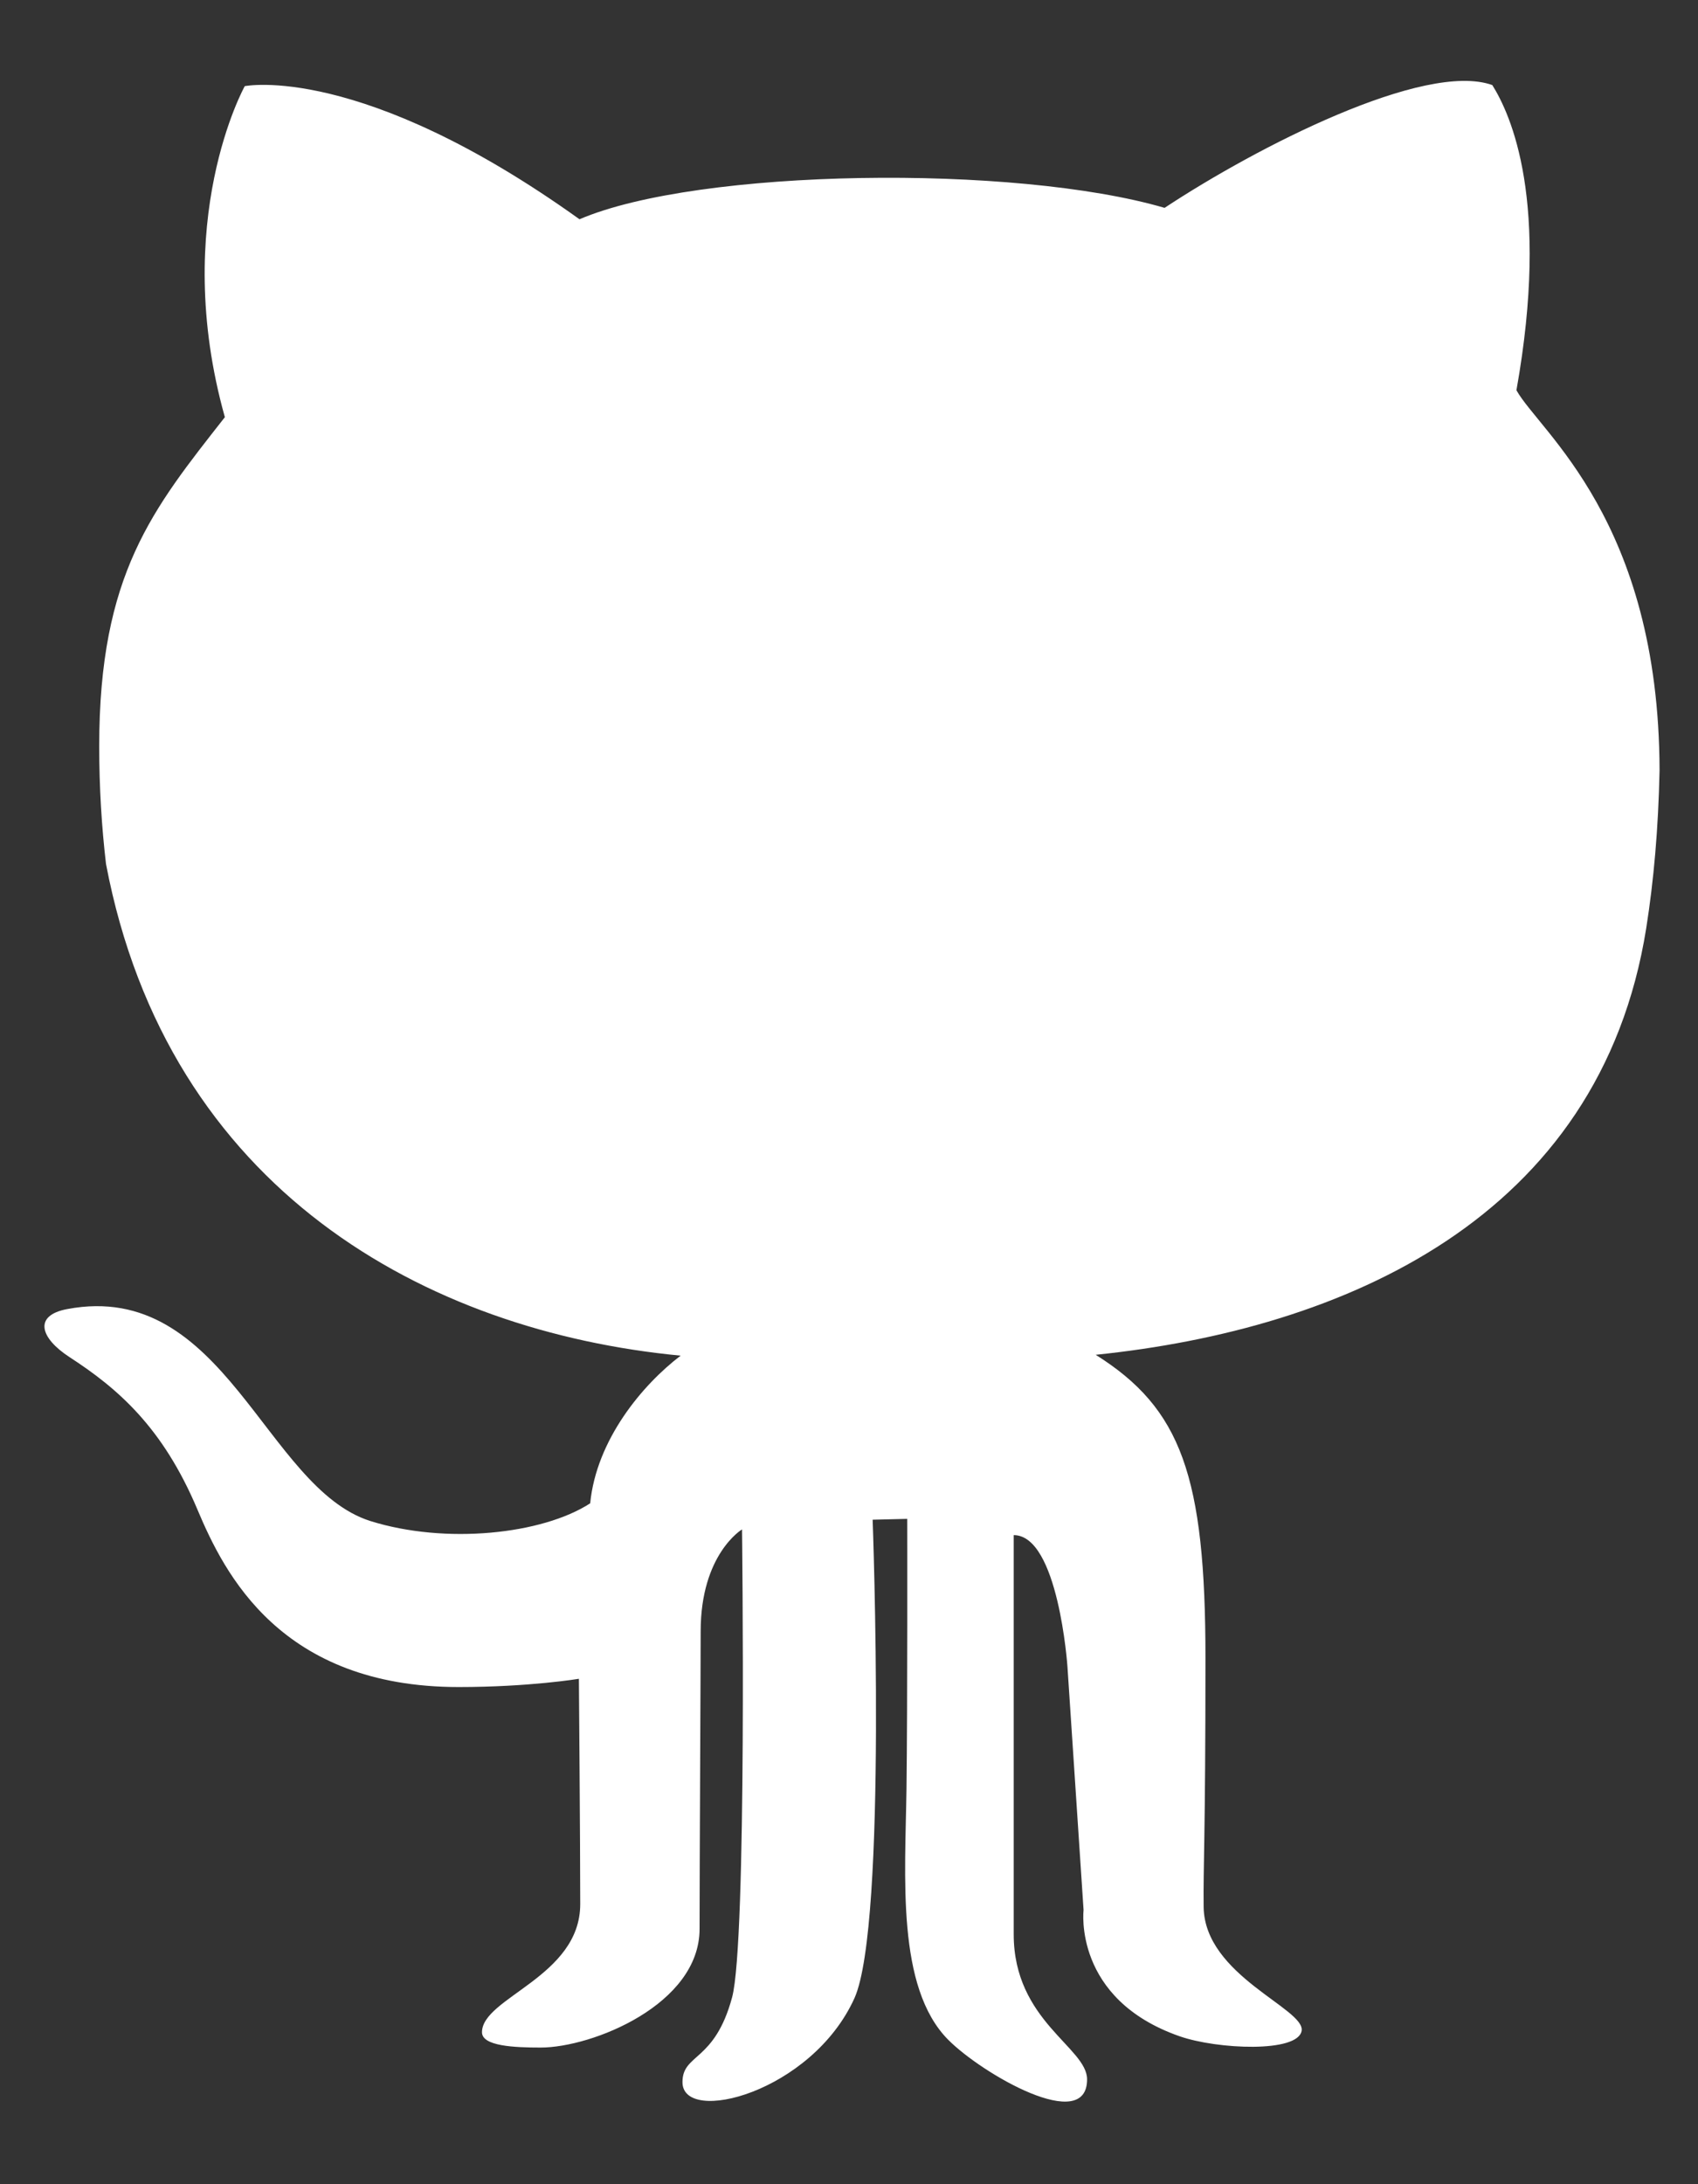 <svg xmlns="http://www.w3.org/2000/svg" width="14" height="18" viewBox="0 0 14 18">
    <rect x="0" y="0" width="14" height="18" fill="#333333" stroke="none"/>
    <g fill="none" fill-rule="evenodd">
        <path d="M-3-1h20v20H-3z"/>
        <path fill="#FFF" fill-rule="nonzero" d="M13.573 7.65c.062-.391.1-.82.11-1.3-.004-2.062-.99-2.792-1.18-3.134.279-1.562-.047-2.272-.199-2.515-.559-.199-1.945.512-2.702 1.012-1.235-.361-3.845-.326-4.824.094C2.973.514 2.018.71 2.018.71S1.4 1.818 1.854 3.438C1.26 4.195.818 4.73.818 6.15c0 .34.02.662.056.97.512 2.691 2.644 3.852 4.738 4.052-.315.24-.694.692-.746 1.217-.396.256-1.192.34-1.812.146-.867-.274-1.2-1.992-2.499-1.747-.281.052-.225.238.018.396.396.257.769.576 1.056 1.259.221.524.685 1.46 2.153 1.46.583 0 .991-.068.991-.068s.011 1.336.011 1.857c0 .6-.81.769-.81 1.056 0 .115.269.126.484.126.425 0 1.31-.355 1.31-.978 0-.496.009-2.16.009-2.452 0-.637.341-.84.341-.84s.042 3.4-.082 3.857c-.145.536-.409.46-.409.698 0 .356 1.065.087 1.418-.692.273-.609.15-3.943.15-3.943l.285-.007s.003 1.528-.006 2.225c-.01.723-.085 1.636.344 2.068.282.283 1.145.78 1.145.326 0-.263-.605-.481-.605-1.195v-3.29c.368 0 .443 1.082.443 1.082l.133 2.008s-.088.733.792 1.04c.31.108.974.138 1.006-.045.03-.183-.8-.454-.808-1.02-.004-.346.015-.549.015-2.051 0-1.503-.201-2.058-.905-2.5 2.04-.21 4.157-1.12 4.539-3.515z"/>
    </g>
</svg>
